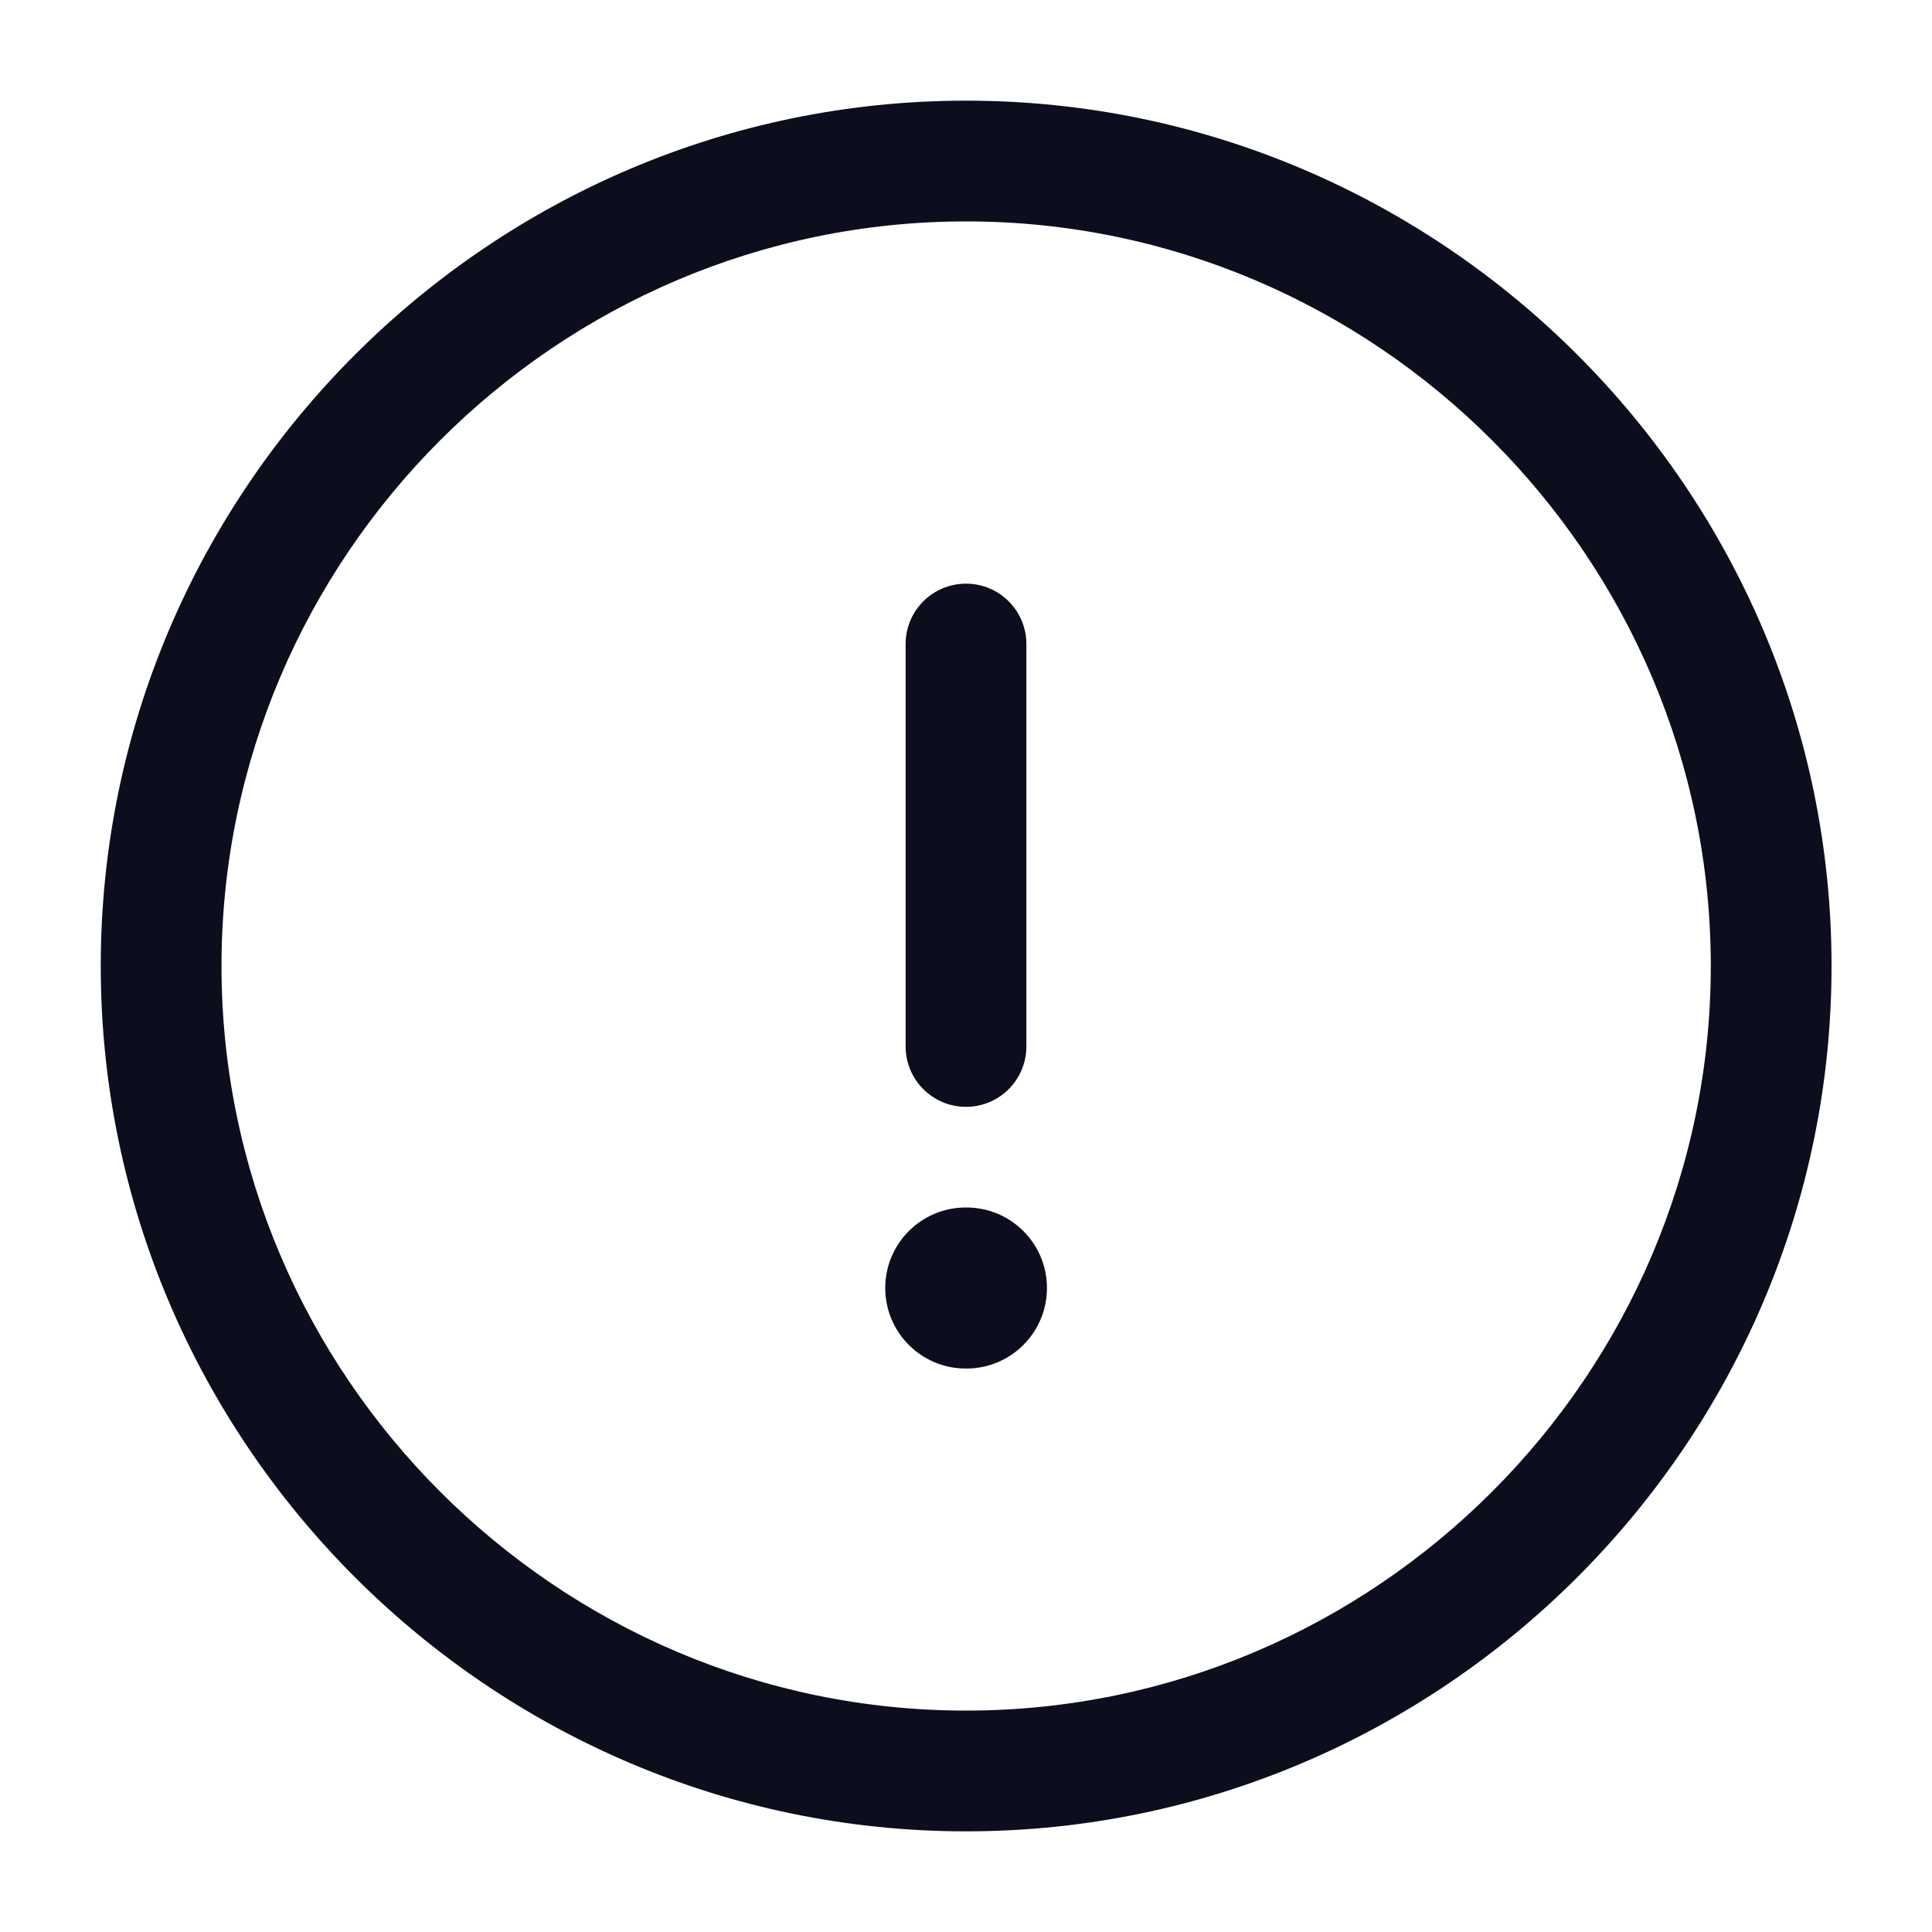 <svg width="20" height="20" viewBox="0 0 20 20" fill="none" xmlns="http://www.w3.org/2000/svg">
<path fill-rule="evenodd" clip-rule="evenodd" d="M1.043 10C1.043 5.071 5.073 1.042 10.001 1.042C14.93 1.042 18.96 5.071 18.96 10C18.96 14.928 14.93 18.958 10.001 18.958C5.073 18.958 1.043 14.928 1.043 10ZM10.001 2.292C5.763 2.292 2.293 5.762 2.293 10C2.293 14.238 5.763 17.708 10.001 17.708C14.239 17.708 17.71 14.238 17.71 10C17.71 5.762 14.239 2.292 10.001 2.292Z" fill="#0C0E1E"/>
<path fill-rule="evenodd" clip-rule="evenodd" d="M10 6.042C10.345 6.042 10.625 6.321 10.625 6.667V10.833C10.625 11.178 10.345 11.458 10 11.458C9.655 11.458 9.375 11.178 9.375 10.833V6.667C9.375 6.321 9.655 6.042 10 6.042Z" fill="#0C0E1E"/>
<path fill-rule="evenodd" clip-rule="evenodd" d="M9.164 13.333C9.164 12.873 9.537 12.5 9.997 12.5H10.005C10.465 12.5 10.838 12.873 10.838 13.333C10.838 13.794 10.465 14.167 10.005 14.167H9.997C9.537 14.167 9.164 13.794 9.164 13.333Z" fill="#0C0E1E"/>
</svg>
